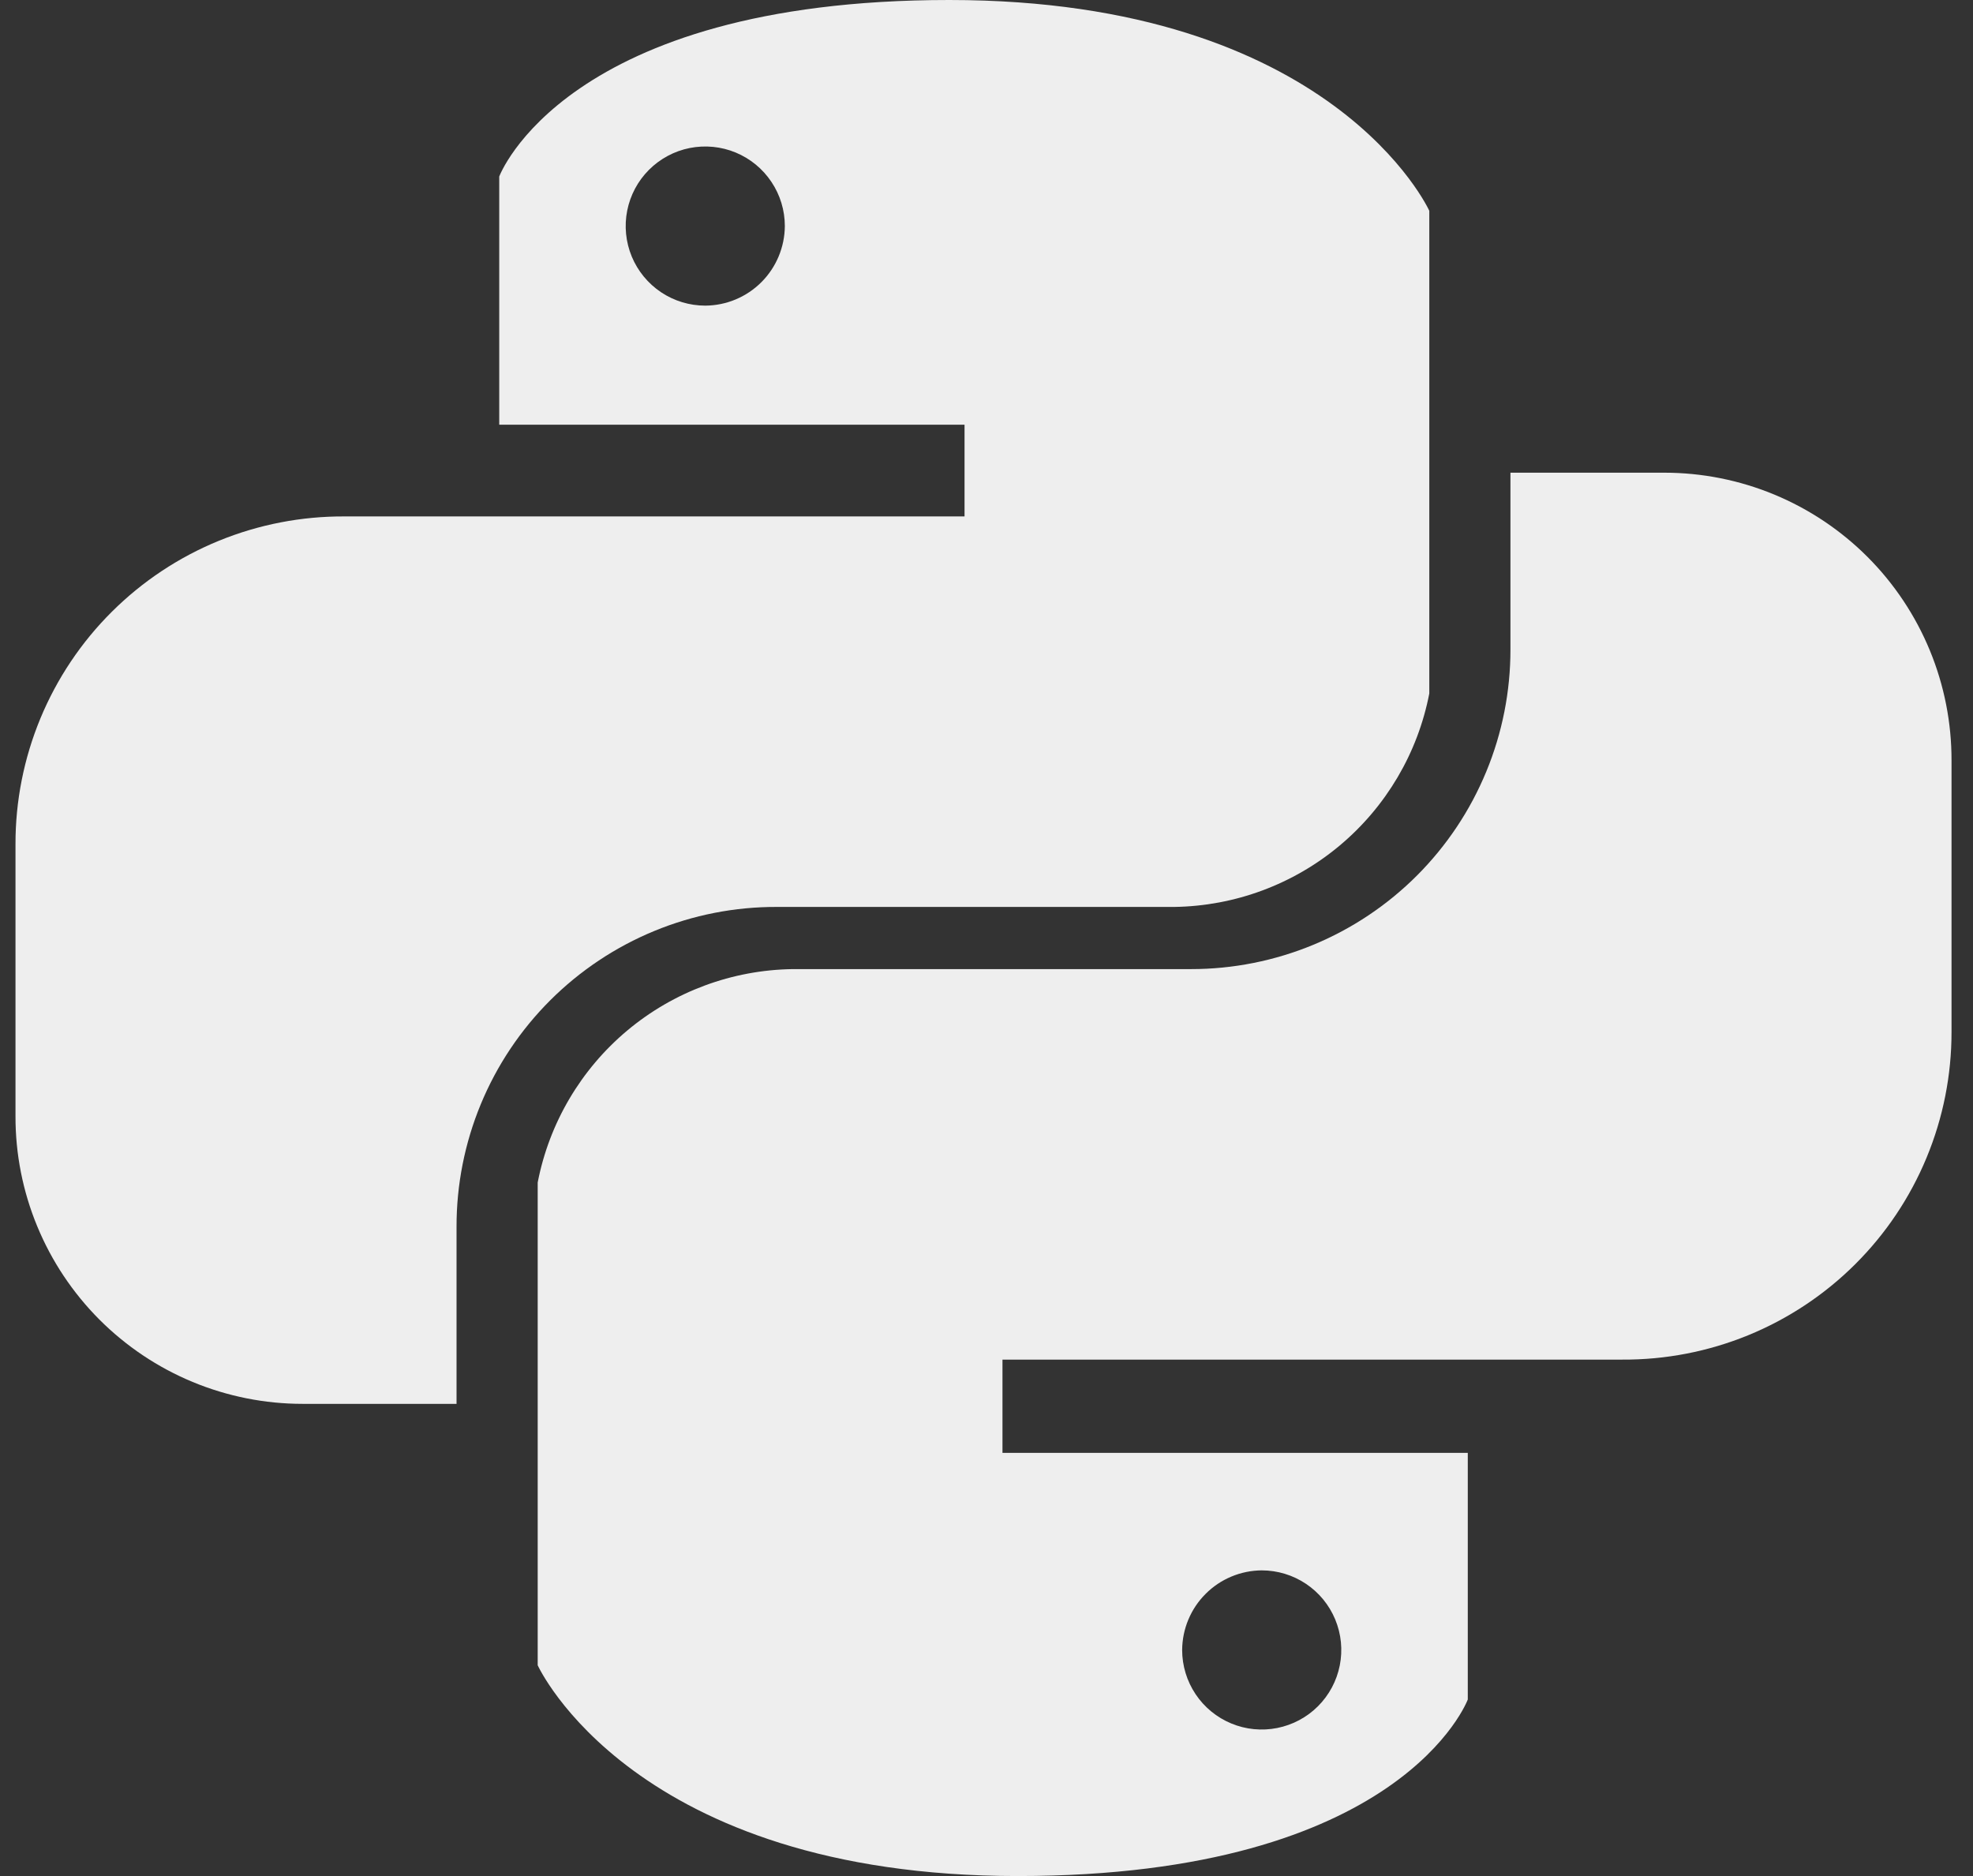 <svg width="61" height="58" viewBox="0 0 61 58" fill="none" xmlns="http://www.w3.org/2000/svg">
<rect x="0" y="0" width="61" height="58" fill="#333333" stroke="none"/>
<path d="M24.021 28.039H36.305C38.177 28.013 39.984 27.343 41.42 26.141C42.856 24.939 43.835 23.279 44.19 21.44V6.517C44.19 6.517 41.241 0 29.348 0C17.455 0 15.435 5.458 15.435 5.458V13.131H29.821V15.966H10.661C9.326 15.958 8.002 16.214 6.766 16.719C5.529 17.225 4.406 17.97 3.459 18.912C2.512 19.854 1.762 20.974 1.25 22.208C0.739 23.442 0.476 24.765 0.479 26.1V34.507C0.476 35.674 0.704 36.831 1.15 37.91C1.595 38.989 2.249 39.969 3.073 40.796C3.898 41.622 4.878 42.278 5.956 42.725C7.034 43.172 8.19 43.402 9.358 43.402H14.115V37.928C14.113 36.627 14.368 35.339 14.865 34.137C15.362 32.935 16.092 31.844 17.012 30.925C17.933 30.006 19.026 29.278 20.229 28.782C21.431 28.287 22.72 28.034 24.021 28.039ZM21.805 9.449C21.318 9.449 20.843 9.305 20.438 9.035C20.034 8.764 19.718 8.38 19.532 7.931C19.346 7.481 19.297 6.987 19.392 6.509C19.487 6.032 19.721 5.594 20.065 5.25C20.409 4.906 20.848 4.671 21.325 4.576C21.802 4.482 22.297 4.53 22.746 4.716C23.196 4.903 23.58 5.218 23.85 5.623C24.121 6.027 24.265 6.503 24.265 6.989C24.261 7.64 24 8.264 23.54 8.724C23.079 9.185 22.456 9.445 21.805 9.449Z" fill="#EEEEEE"/>
<path d="M51.457 14.614H46.699V20.072C46.701 21.37 46.448 22.655 45.952 23.855C45.457 25.055 44.73 26.145 43.813 27.064C42.896 27.982 41.807 28.711 40.608 29.208C39.409 29.705 38.124 29.961 36.826 29.961H24.509C22.637 29.987 20.83 30.657 19.394 31.859C17.958 33.061 16.98 34.721 16.624 36.559V51.483C16.624 51.483 19.573 58 31.466 58C43.359 58 45.38 52.542 45.38 52.542V44.917H30.994V42.034H50.153C51.489 42.042 52.813 41.786 54.049 41.281C55.285 40.775 56.409 40.03 57.355 39.088C58.302 38.146 59.053 37.026 59.564 35.792C60.076 34.558 60.338 33.236 60.336 31.9V23.509C60.338 22.342 60.11 21.186 59.665 20.107C59.219 19.027 58.566 18.047 57.741 17.22C56.916 16.394 55.937 15.739 54.858 15.291C53.78 14.844 52.624 14.614 51.457 14.614ZM39.009 48.55C39.496 48.55 39.972 48.695 40.376 48.965C40.781 49.235 41.096 49.62 41.282 50.069C41.468 50.519 41.517 51.013 41.422 51.49C41.327 51.968 41.093 52.406 40.749 52.75C40.405 53.094 39.967 53.328 39.489 53.423C39.012 53.518 38.517 53.47 38.068 53.283C37.618 53.097 37.234 52.782 36.964 52.377C36.694 51.973 36.549 51.497 36.549 51.011C36.554 50.359 36.814 49.736 37.275 49.276C37.735 48.815 38.358 48.555 39.009 48.55Z" fill="#EEEEEE"/>
</svg>
